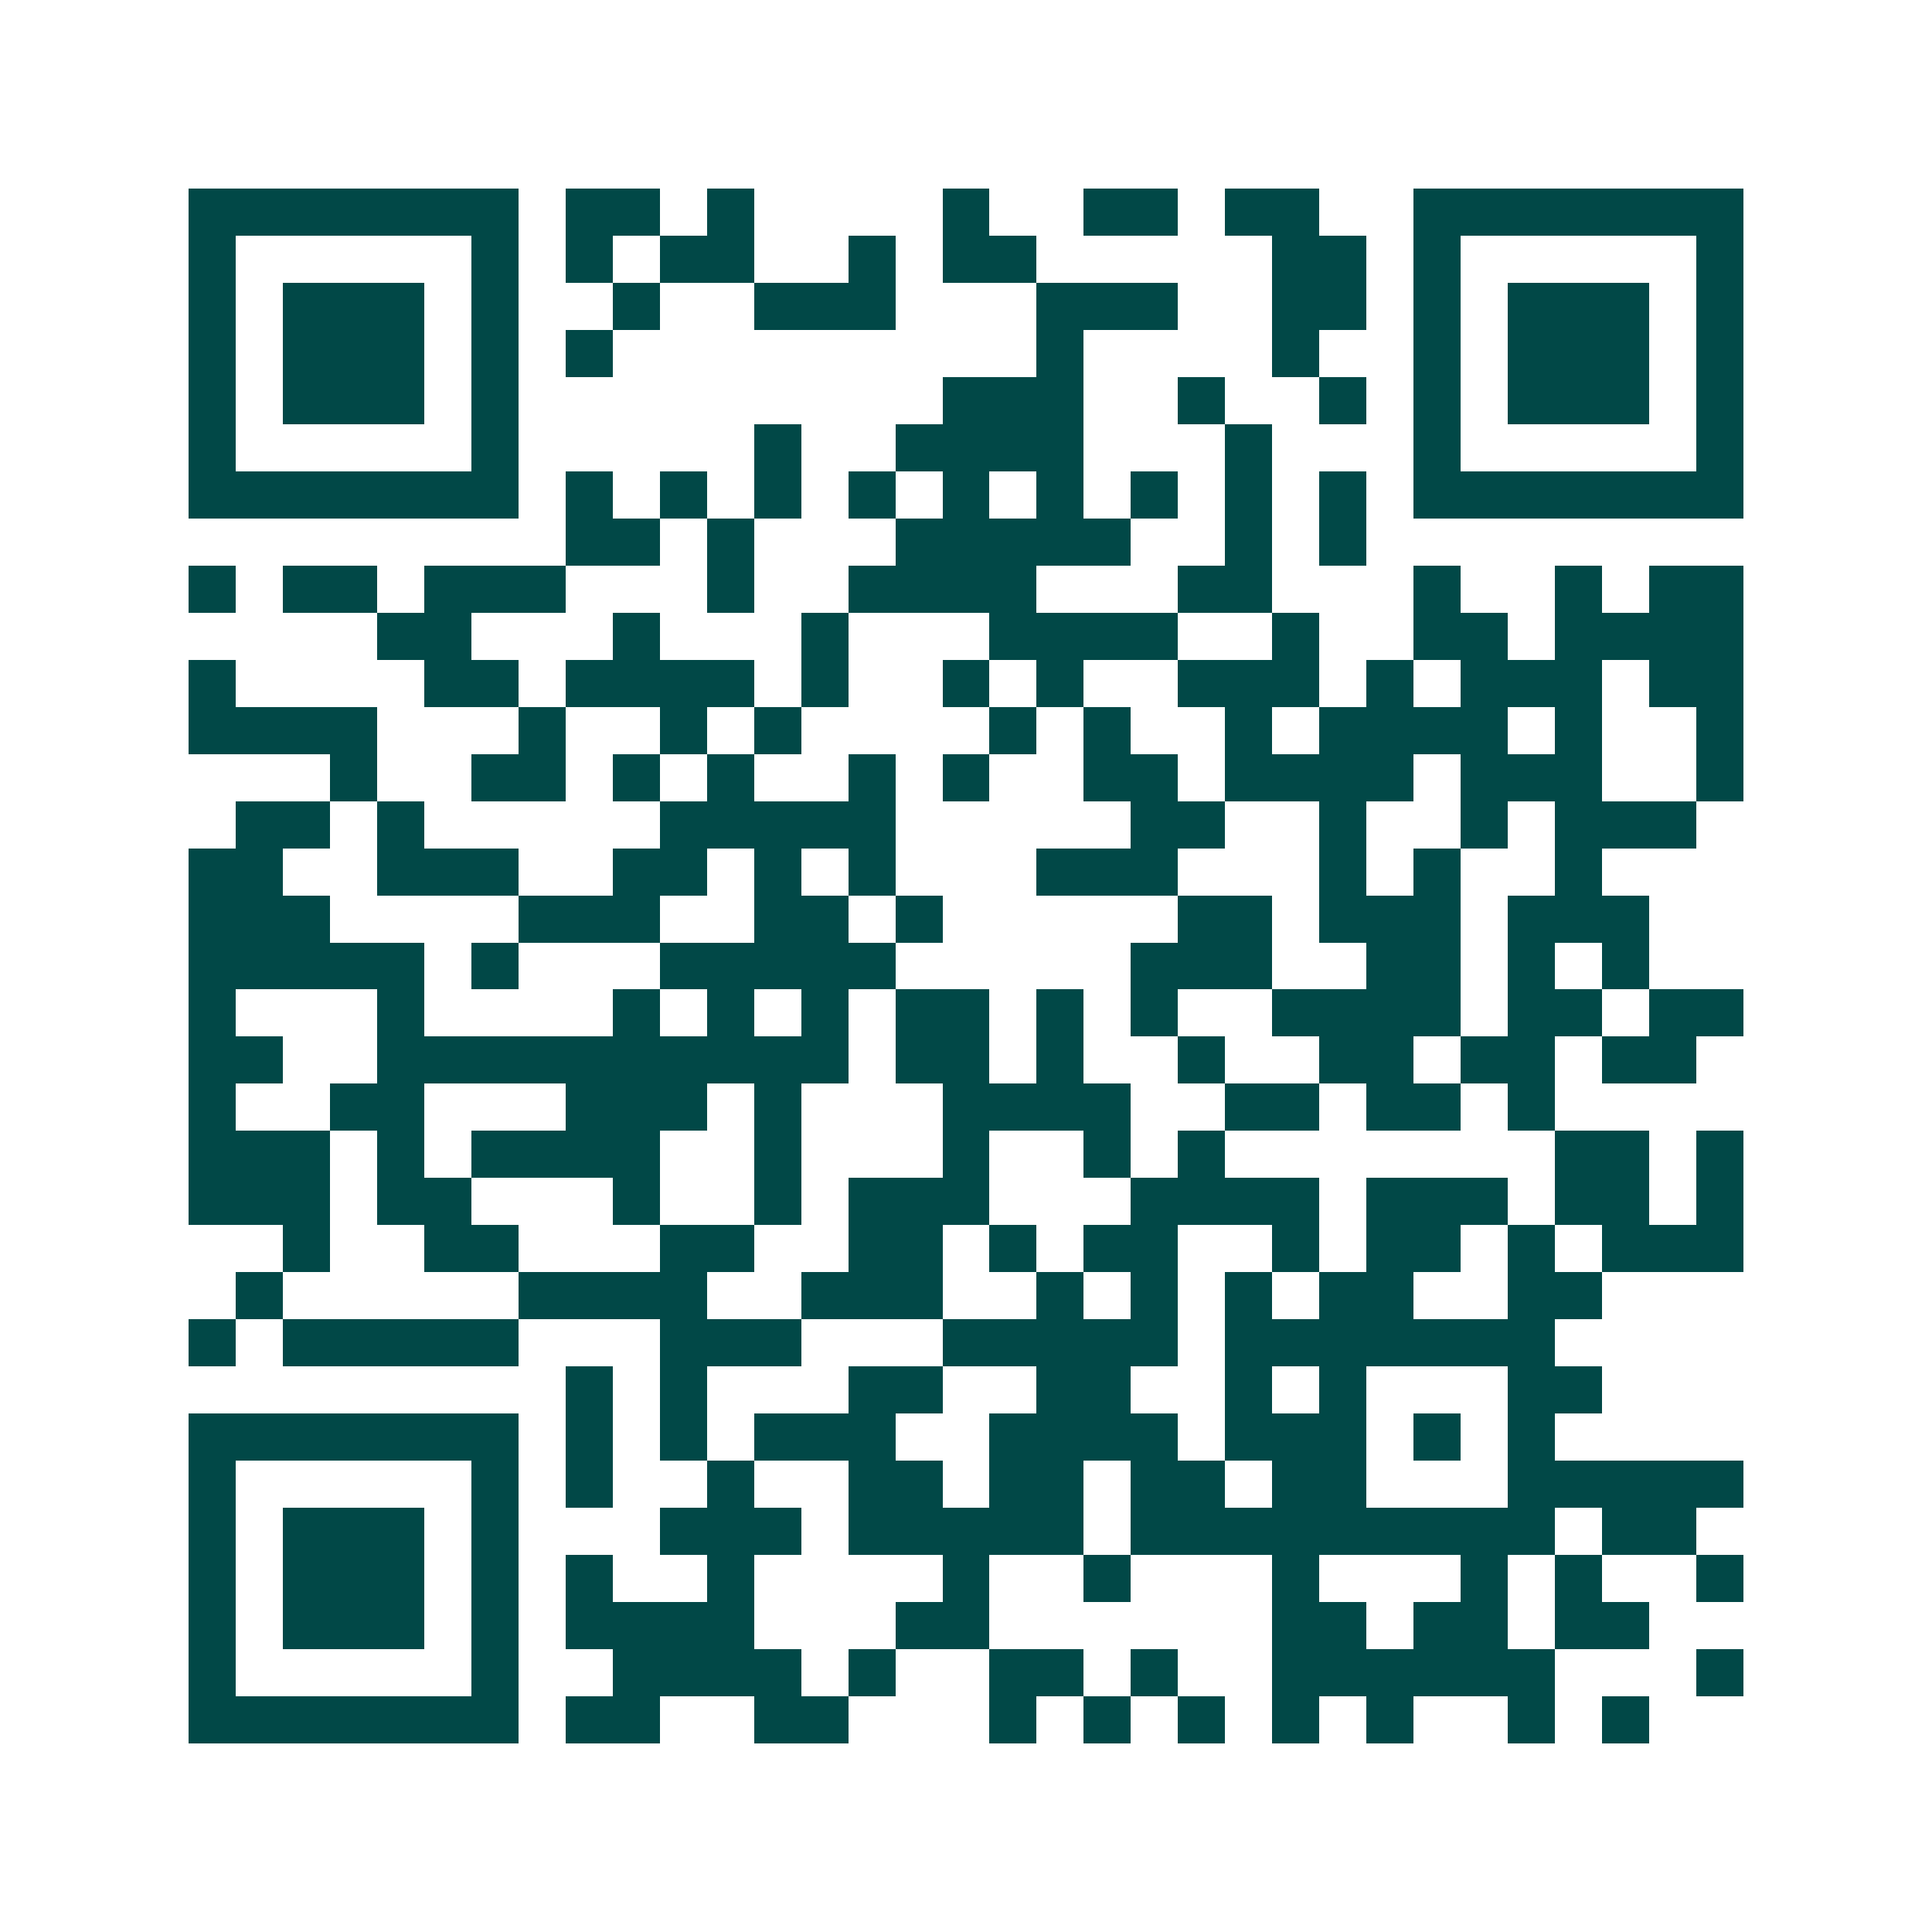 <svg xmlns="http://www.w3.org/2000/svg" width="200" height="200" viewBox="0 0 41 41" shape-rendering="crispEdges"><path fill="#ffffff" d="M0 0h41v41H0z"/><path stroke="#014847" d="M4 4.5h7m1 0h2m1 0h1m4 0h1m2 0h2m1 0h2m2 0h7M4 5.5h1m5 0h1m1 0h1m1 0h2m2 0h1m1 0h2m5 0h2m1 0h1m5 0h1M4 6.5h1m1 0h3m1 0h1m2 0h1m2 0h3m3 0h3m2 0h2m1 0h1m1 0h3m1 0h1M4 7.5h1m1 0h3m1 0h1m1 0h1m9 0h1m4 0h1m2 0h1m1 0h3m1 0h1M4 8.5h1m1 0h3m1 0h1m9 0h3m2 0h1m2 0h1m1 0h1m1 0h3m1 0h1M4 9.5h1m5 0h1m5 0h1m2 0h4m3 0h1m3 0h1m5 0h1M4 10.5h7m1 0h1m1 0h1m1 0h1m1 0h1m1 0h1m1 0h1m1 0h1m1 0h1m1 0h1m1 0h7M12 11.5h2m1 0h1m3 0h5m2 0h1m1 0h1M4 12.5h1m1 0h2m1 0h3m3 0h1m2 0h4m3 0h2m3 0h1m2 0h1m1 0h2M8 13.5h2m3 0h1m3 0h1m3 0h4m2 0h1m2 0h2m1 0h4M4 14.5h1m4 0h2m1 0h4m1 0h1m2 0h1m1 0h1m2 0h3m1 0h1m1 0h3m1 0h2M4 15.5h4m3 0h1m2 0h1m1 0h1m4 0h1m1 0h1m2 0h1m1 0h4m1 0h1m2 0h1M7 16.5h1m2 0h2m1 0h1m1 0h1m2 0h1m1 0h1m2 0h2m1 0h4m1 0h3m2 0h1M5 17.5h2m1 0h1m5 0h5m5 0h2m2 0h1m2 0h1m1 0h3M4 18.5h2m2 0h3m2 0h2m1 0h1m1 0h1m3 0h3m3 0h1m1 0h1m2 0h1M4 19.5h3m4 0h3m2 0h2m1 0h1m5 0h2m1 0h3m1 0h3M4 20.5h5m1 0h1m3 0h5m5 0h3m2 0h2m1 0h1m1 0h1M4 21.5h1m3 0h1m4 0h1m1 0h1m1 0h1m1 0h2m1 0h1m1 0h1m2 0h4m1 0h2m1 0h2M4 22.5h2m2 0h10m1 0h2m1 0h1m2 0h1m2 0h2m1 0h2m1 0h2M4 23.5h1m2 0h2m3 0h3m1 0h1m3 0h4m2 0h2m1 0h2m1 0h1M4 24.5h3m1 0h1m1 0h4m2 0h1m3 0h1m2 0h1m1 0h1m7 0h2m1 0h1M4 25.5h3m1 0h2m3 0h1m2 0h1m1 0h3m3 0h4m1 0h3m1 0h2m1 0h1M6 26.5h1m2 0h2m3 0h2m2 0h2m1 0h1m1 0h2m2 0h1m1 0h2m1 0h1m1 0h3M5 27.5h1m5 0h4m2 0h3m2 0h1m1 0h1m1 0h1m1 0h2m2 0h2M4 28.5h1m1 0h5m3 0h3m3 0h5m1 0h7M12 29.5h1m1 0h1m3 0h2m2 0h2m2 0h1m1 0h1m3 0h2M4 30.5h7m1 0h1m1 0h1m1 0h3m2 0h4m1 0h3m1 0h1m1 0h1M4 31.5h1m5 0h1m1 0h1m2 0h1m2 0h2m1 0h2m1 0h2m1 0h2m3 0h5M4 32.5h1m1 0h3m1 0h1m3 0h3m1 0h5m1 0h9m1 0h2M4 33.5h1m1 0h3m1 0h1m1 0h1m2 0h1m4 0h1m2 0h1m3 0h1m3 0h1m1 0h1m2 0h1M4 34.5h1m1 0h3m1 0h1m1 0h4m3 0h2m6 0h2m1 0h2m1 0h2M4 35.5h1m5 0h1m2 0h4m1 0h1m2 0h2m1 0h1m2 0h6m3 0h1M4 36.5h7m1 0h2m2 0h2m3 0h1m1 0h1m1 0h1m1 0h1m1 0h1m2 0h1m1 0h1"/></svg>
